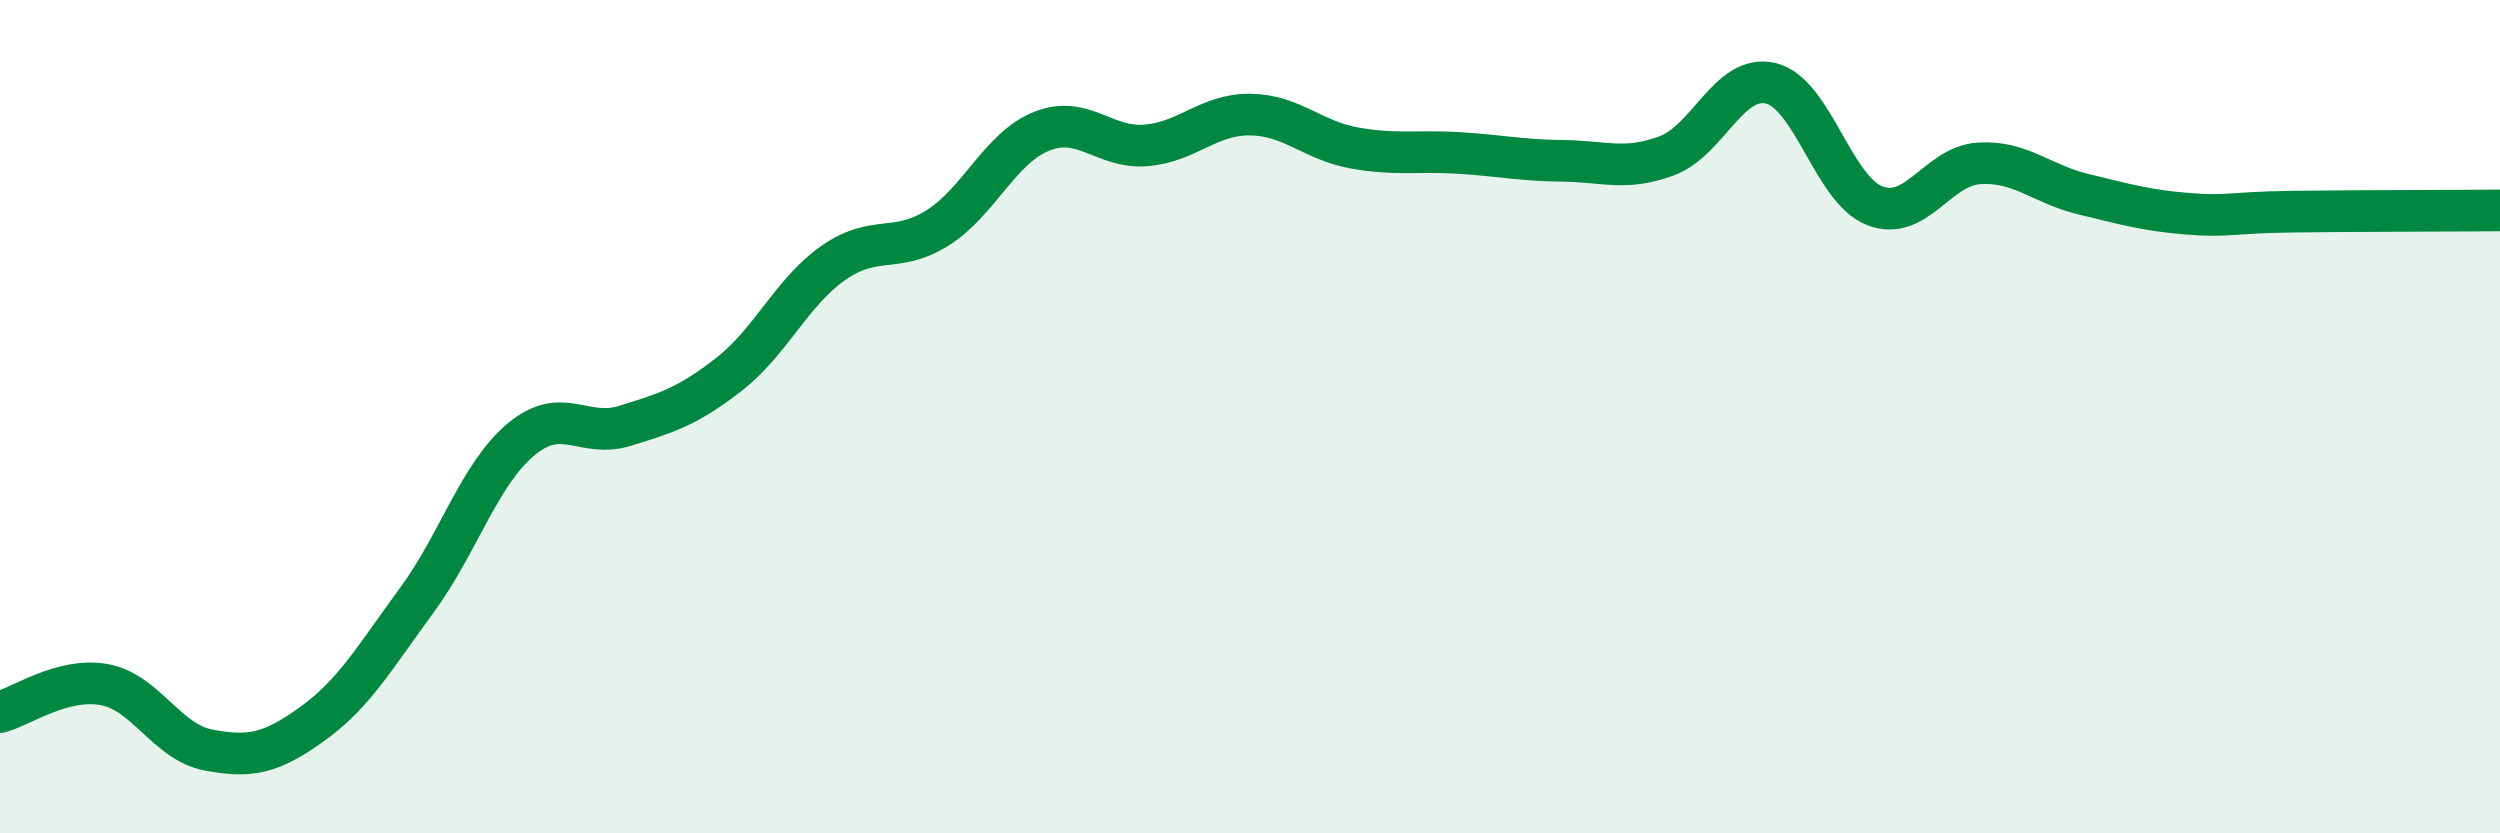 
    <svg width="60" height="20" viewBox="0 0 60 20" xmlns="http://www.w3.org/2000/svg">
      <path
        d="M 0,17.09 C 0.5,16.96 1.5,16.25 2.5,16.43 C 3.5,16.61 4,17.81 5,18 C 6,18.19 6.5,18.09 7.5,17.37 C 8.5,16.65 9,15.77 10,14.41 C 11,13.05 11.5,11.39 12.5,10.55 C 13.5,9.71 14,10.53 15,10.22 C 16,9.91 16.5,9.76 17.5,8.98 C 18.5,8.2 19,7.01 20,6.31 C 21,5.61 21.5,6.1 22.5,5.47 C 23.5,4.84 24,3.55 25,3.15 C 26,2.75 26.5,3.57 27.5,3.49 C 28.5,3.41 29,2.74 30,2.75 C 31,2.76 31.5,3.37 32.5,3.55 C 33.5,3.73 34,3.61 35,3.67 C 36,3.73 36.5,3.85 37.5,3.86 C 38.5,3.87 39,4.11 40,3.74 C 41,3.37 41.5,1.76 42.5,2 C 43.5,2.24 44,4.56 45,4.94 C 46,5.32 46.5,3.98 47.5,3.92 C 48.5,3.86 49,4.42 50,4.66 C 51,4.9 51.5,5.05 52.5,5.13 C 53.5,5.21 53.5,5.1 55,5.08 C 56.5,5.06 59,5.06 60,5.05L60 20L0 20Z"
        fill="#008740"
        opacity="0.1"
        stroke-linecap="round"
        stroke-linejoin="round"
      />
      <path
        d="M 0,17.09 C 0.5,16.96 1.5,16.25 2.5,16.43 C 3.5,16.61 4,17.81 5,18 C 6,18.19 6.5,18.09 7.5,17.37 C 8.5,16.65 9,15.77 10,14.41 C 11,13.05 11.5,11.39 12.5,10.55 C 13.5,9.71 14,10.53 15,10.22 C 16,9.91 16.5,9.76 17.5,8.98 C 18.5,8.2 19,7.01 20,6.31 C 21,5.61 21.5,6.1 22.5,5.47 C 23.5,4.84 24,3.55 25,3.15 C 26,2.75 26.5,3.57 27.5,3.49 C 28.5,3.41 29,2.74 30,2.75 C 31,2.76 31.5,3.37 32.5,3.55 C 33.5,3.73 34,3.61 35,3.67 C 36,3.73 36.5,3.85 37.5,3.86 C 38.5,3.87 39,4.11 40,3.74 C 41,3.37 41.5,1.76 42.5,2 C 43.5,2.24 44,4.56 45,4.94 C 46,5.32 46.5,3.98 47.5,3.92 C 48.5,3.86 49,4.42 50,4.66 C 51,4.9 51.5,5.05 52.5,5.13 C 53.5,5.21 53.5,5.1 55,5.08 C 56.5,5.06 59,5.06 60,5.05"
        stroke="#008740"
        stroke-width="1"
        fill="none"
        stroke-linecap="round"
        stroke-linejoin="round"
      />
    </svg>
  